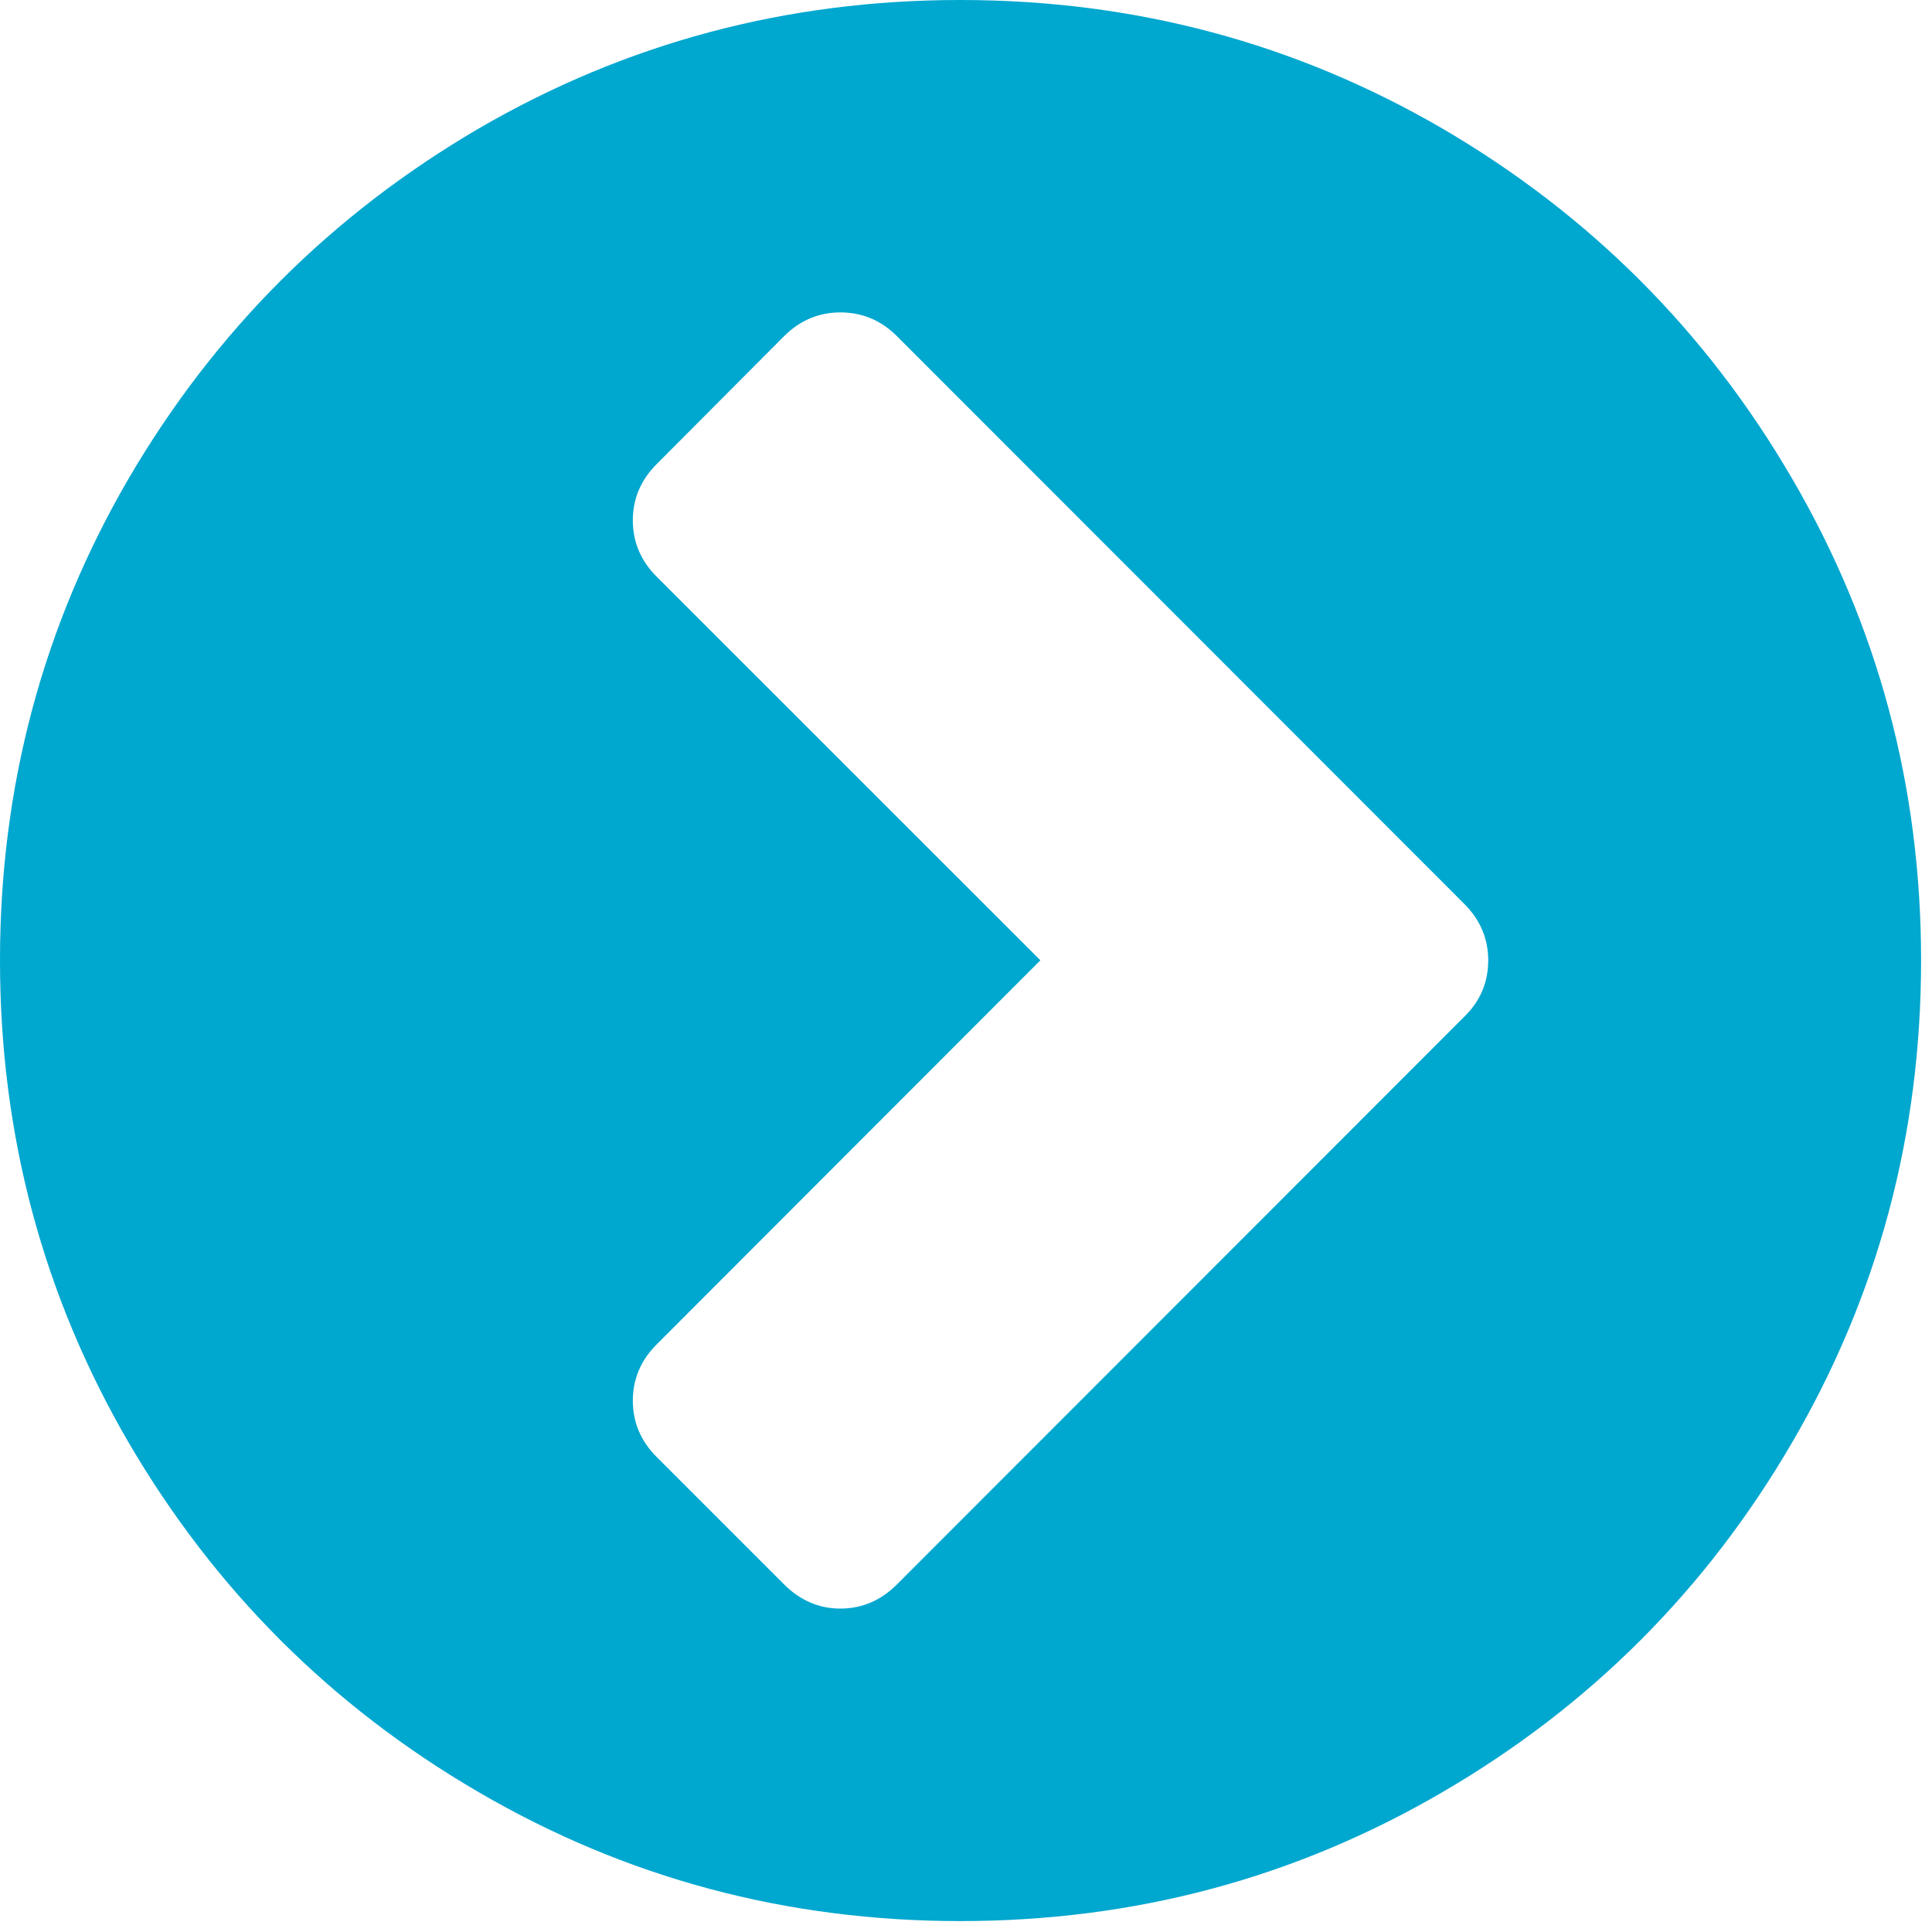 <?xml version="1.0" encoding="UTF-8"?>
<svg xmlns="http://www.w3.org/2000/svg" xmlns:xlink="http://www.w3.org/1999/xlink" width="20pt" height="20pt" viewBox="0 0 20 20" version="1.1">
<g id="surface1">
<path style=" stroke:none;fill-rule:nonzero;fill:rgb(0%,65.49%,81.176%);fill-opacity:1;" d="M 18.551 4.953 C 17.664 3.43 16.457 2.223 14.934 1.332 C 13.41 0.445 11.746 0 9.941 0 C 8.141 0 6.477 0.445 4.953 1.332 C 3.43 2.223 2.223 3.43 1.332 4.953 C 0.445 6.477 0 8.141 0 9.941 C 0 11.746 0.445 13.41 1.332 14.934 C 2.223 16.457 3.43 17.664 4.953 18.551 C 6.477 19.441 8.141 19.887 9.941 19.887 C 11.746 19.887 13.41 19.441 14.934 18.551 C 16.457 17.664 17.664 16.457 18.551 14.934 C 19.441 13.41 19.887 11.746 19.887 9.941 C 19.887 8.141 19.441 6.477 18.551 4.953 Z M 15.16 10.523 L 9.285 16.402 C 9.121 16.566 8.926 16.652 8.699 16.652 C 8.477 16.652 8.281 16.566 8.117 16.402 L 6.797 15.082 C 6.633 14.918 6.551 14.723 6.551 14.5 C 6.551 14.277 6.633 14.082 6.797 13.918 L 10.77 9.941 L 6.797 5.969 C 6.633 5.805 6.551 5.609 6.551 5.387 C 6.551 5.164 6.633 4.969 6.797 4.805 L 8.117 3.48 C 8.281 3.316 8.477 3.234 8.699 3.234 C 8.926 3.234 9.121 3.316 9.285 3.48 L 15.16 9.359 C 15.324 9.523 15.406 9.719 15.406 9.941 C 15.406 10.168 15.324 10.363 15.16 10.523 Z M 15.16 10.523 "/>
</g>
</svg>
